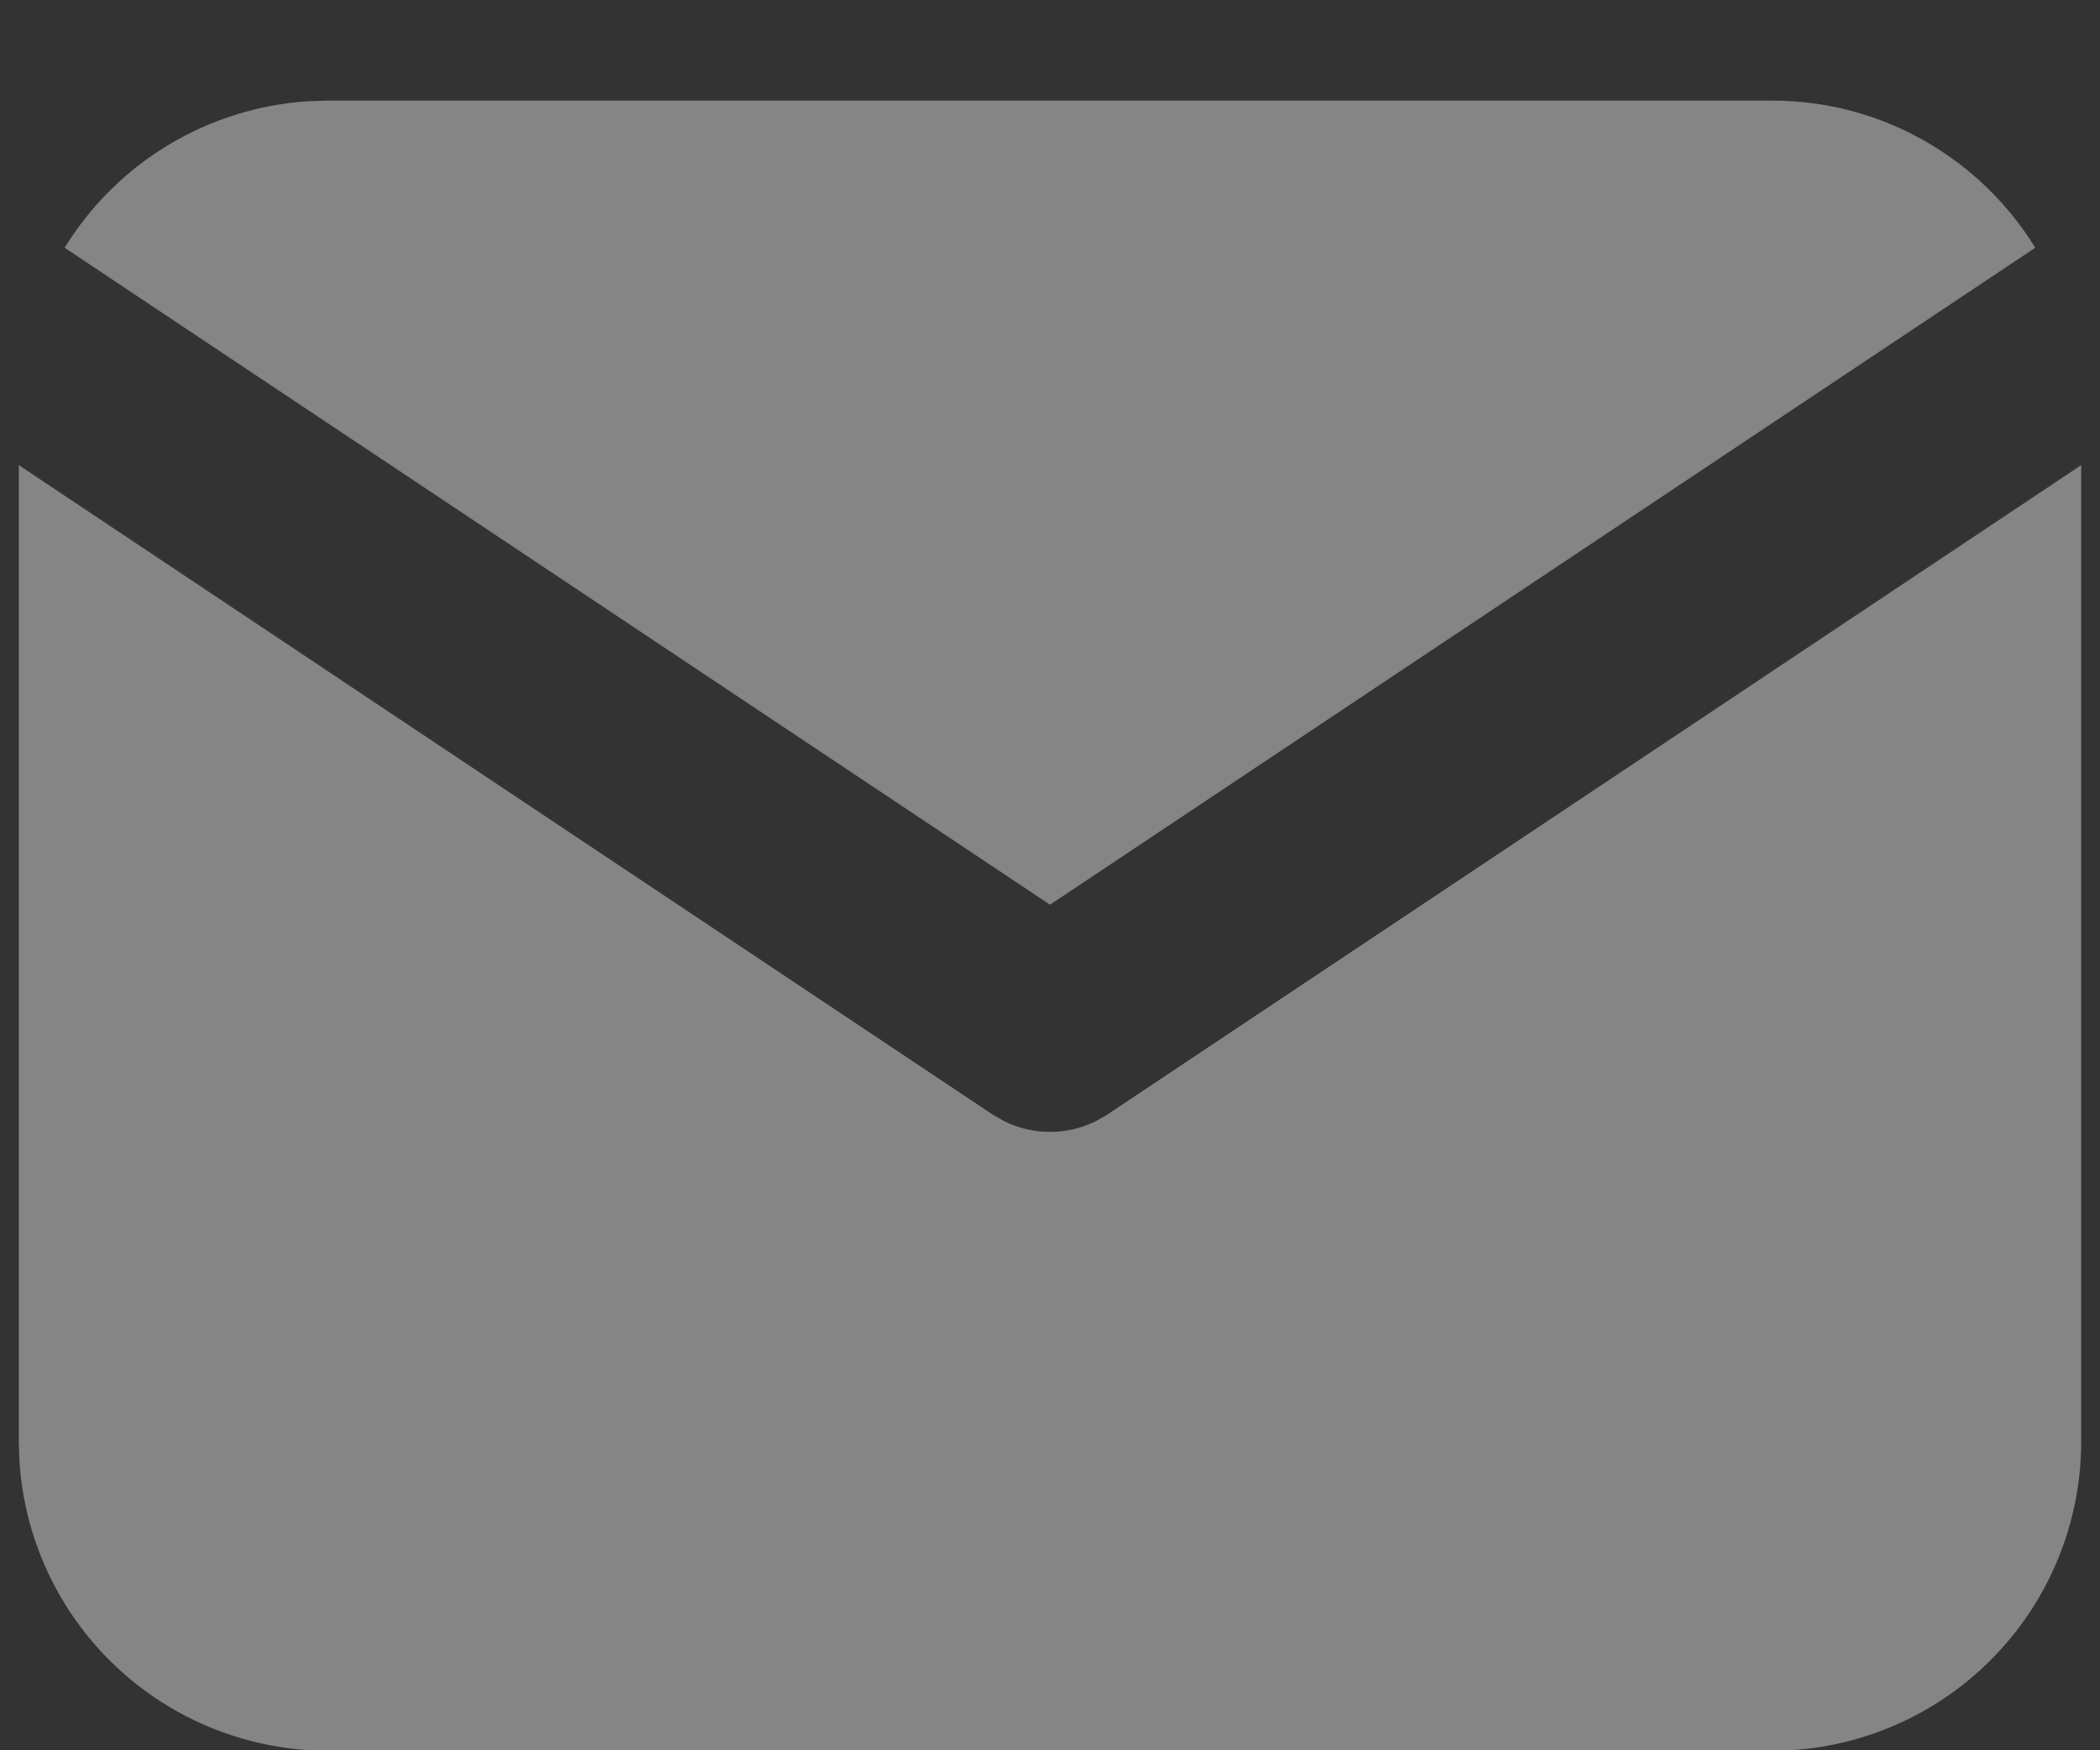 <?xml version="1.0" encoding="UTF-8"?> <svg xmlns="http://www.w3.org/2000/svg" width="18" height="15" viewBox="0 0 18 15" fill="none"><rect x="0" y="0" width="18" height="15" fill="#333333" stroke="none"/><g opacity="0.4"><path d="M17.839 3.986V12.352C17.839 13.029 17.581 13.68 17.116 14.172C16.652 14.664 16.018 14.96 15.343 15L15.187 15.004H2.813C2.136 15.004 1.486 14.746 0.994 14.282C0.501 13.818 0.205 13.183 0.166 12.508L0.161 12.352V3.986L8.509 9.552L8.612 9.611C8.733 9.67 8.866 9.7 9 9.7C9.135 9.7 9.267 9.67 9.388 9.611L9.491 9.552L17.839 3.986Z" fill="white"></path><path d="M15.187 0.862C16.142 0.862 16.979 1.366 17.445 2.123L9 7.753L0.554 2.123C0.776 1.763 1.08 1.461 1.442 1.243C1.804 1.025 2.213 0.896 2.635 0.868L2.812 0.862H15.187Z" fill="white"></path></g></svg> 
